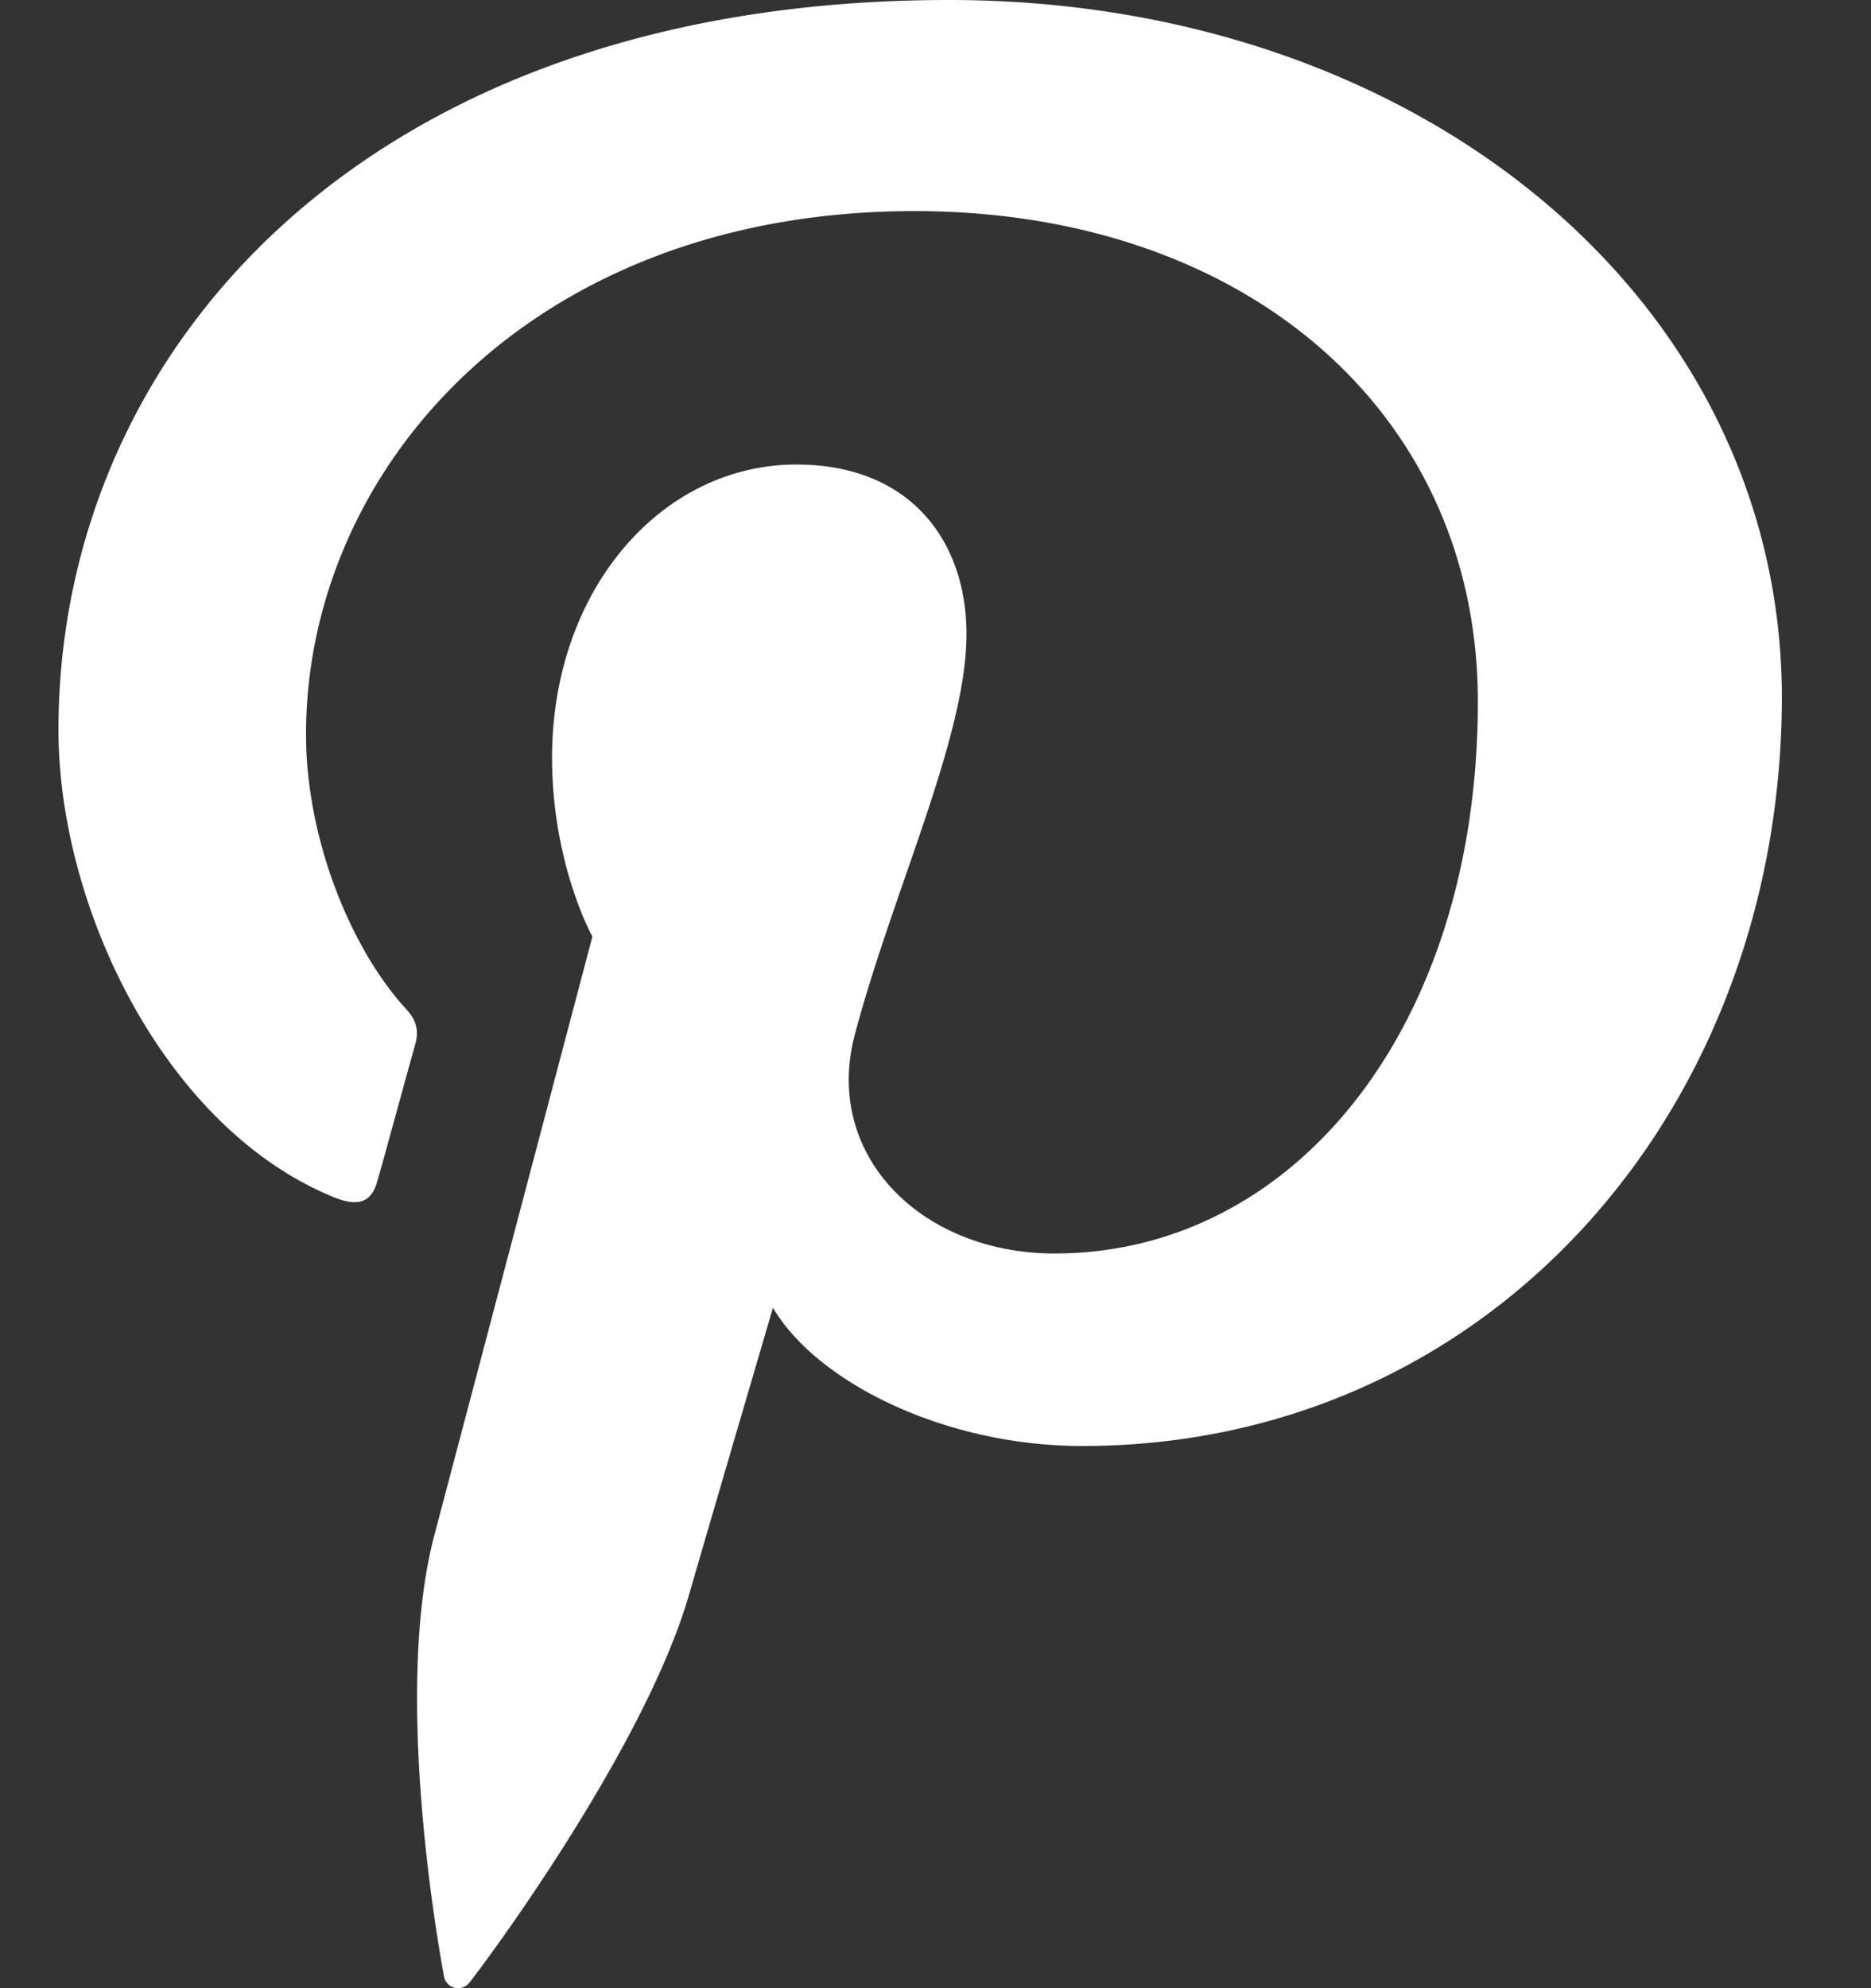 <svg xmlns="http://www.w3.org/2000/svg" width="16" height="17" viewBox="0 0 16 17"><rect x="0" y="0" width="16" height="17" fill="#333333" stroke="none"/><g><g><g><path fill="#fff" d="M8.116 0C3.144 0 .5 2.986.5 6.241c0 1.51.9 3.393 2.341 3.99.22.093.338.053.387-.137.043-.144.232-.84.324-1.169.029-.105.014-.196-.077-.295-.478-.519-.858-1.463-.858-2.35 0-2.27 1.926-4.475 5.204-4.475 2.834 0 4.817 1.726 4.817 4.194 0 2.79-1.574 4.719-3.62 4.719-1.134 0-1.977-.833-1.71-1.864.324-1.227.957-2.547.957-3.432 0-.794-.478-1.45-1.455-1.45-1.153 0-2.089 1.07-2.089 2.506 0 .913.345 1.53.345 1.53l-1.353 5.124c-.358 1.365.049 3.577.084 3.767a.122.122 0 0 0 .218.052c.112-.138 1.49-1.982 1.877-3.314.14-.486.718-2.455.718-2.455.38.643 1.476 1.182 2.644 1.182 3.474 0 5.984-2.862 5.984-6.413C15.226 2.547 12.117 0 8.116 0z"/></g></g></g></svg>
